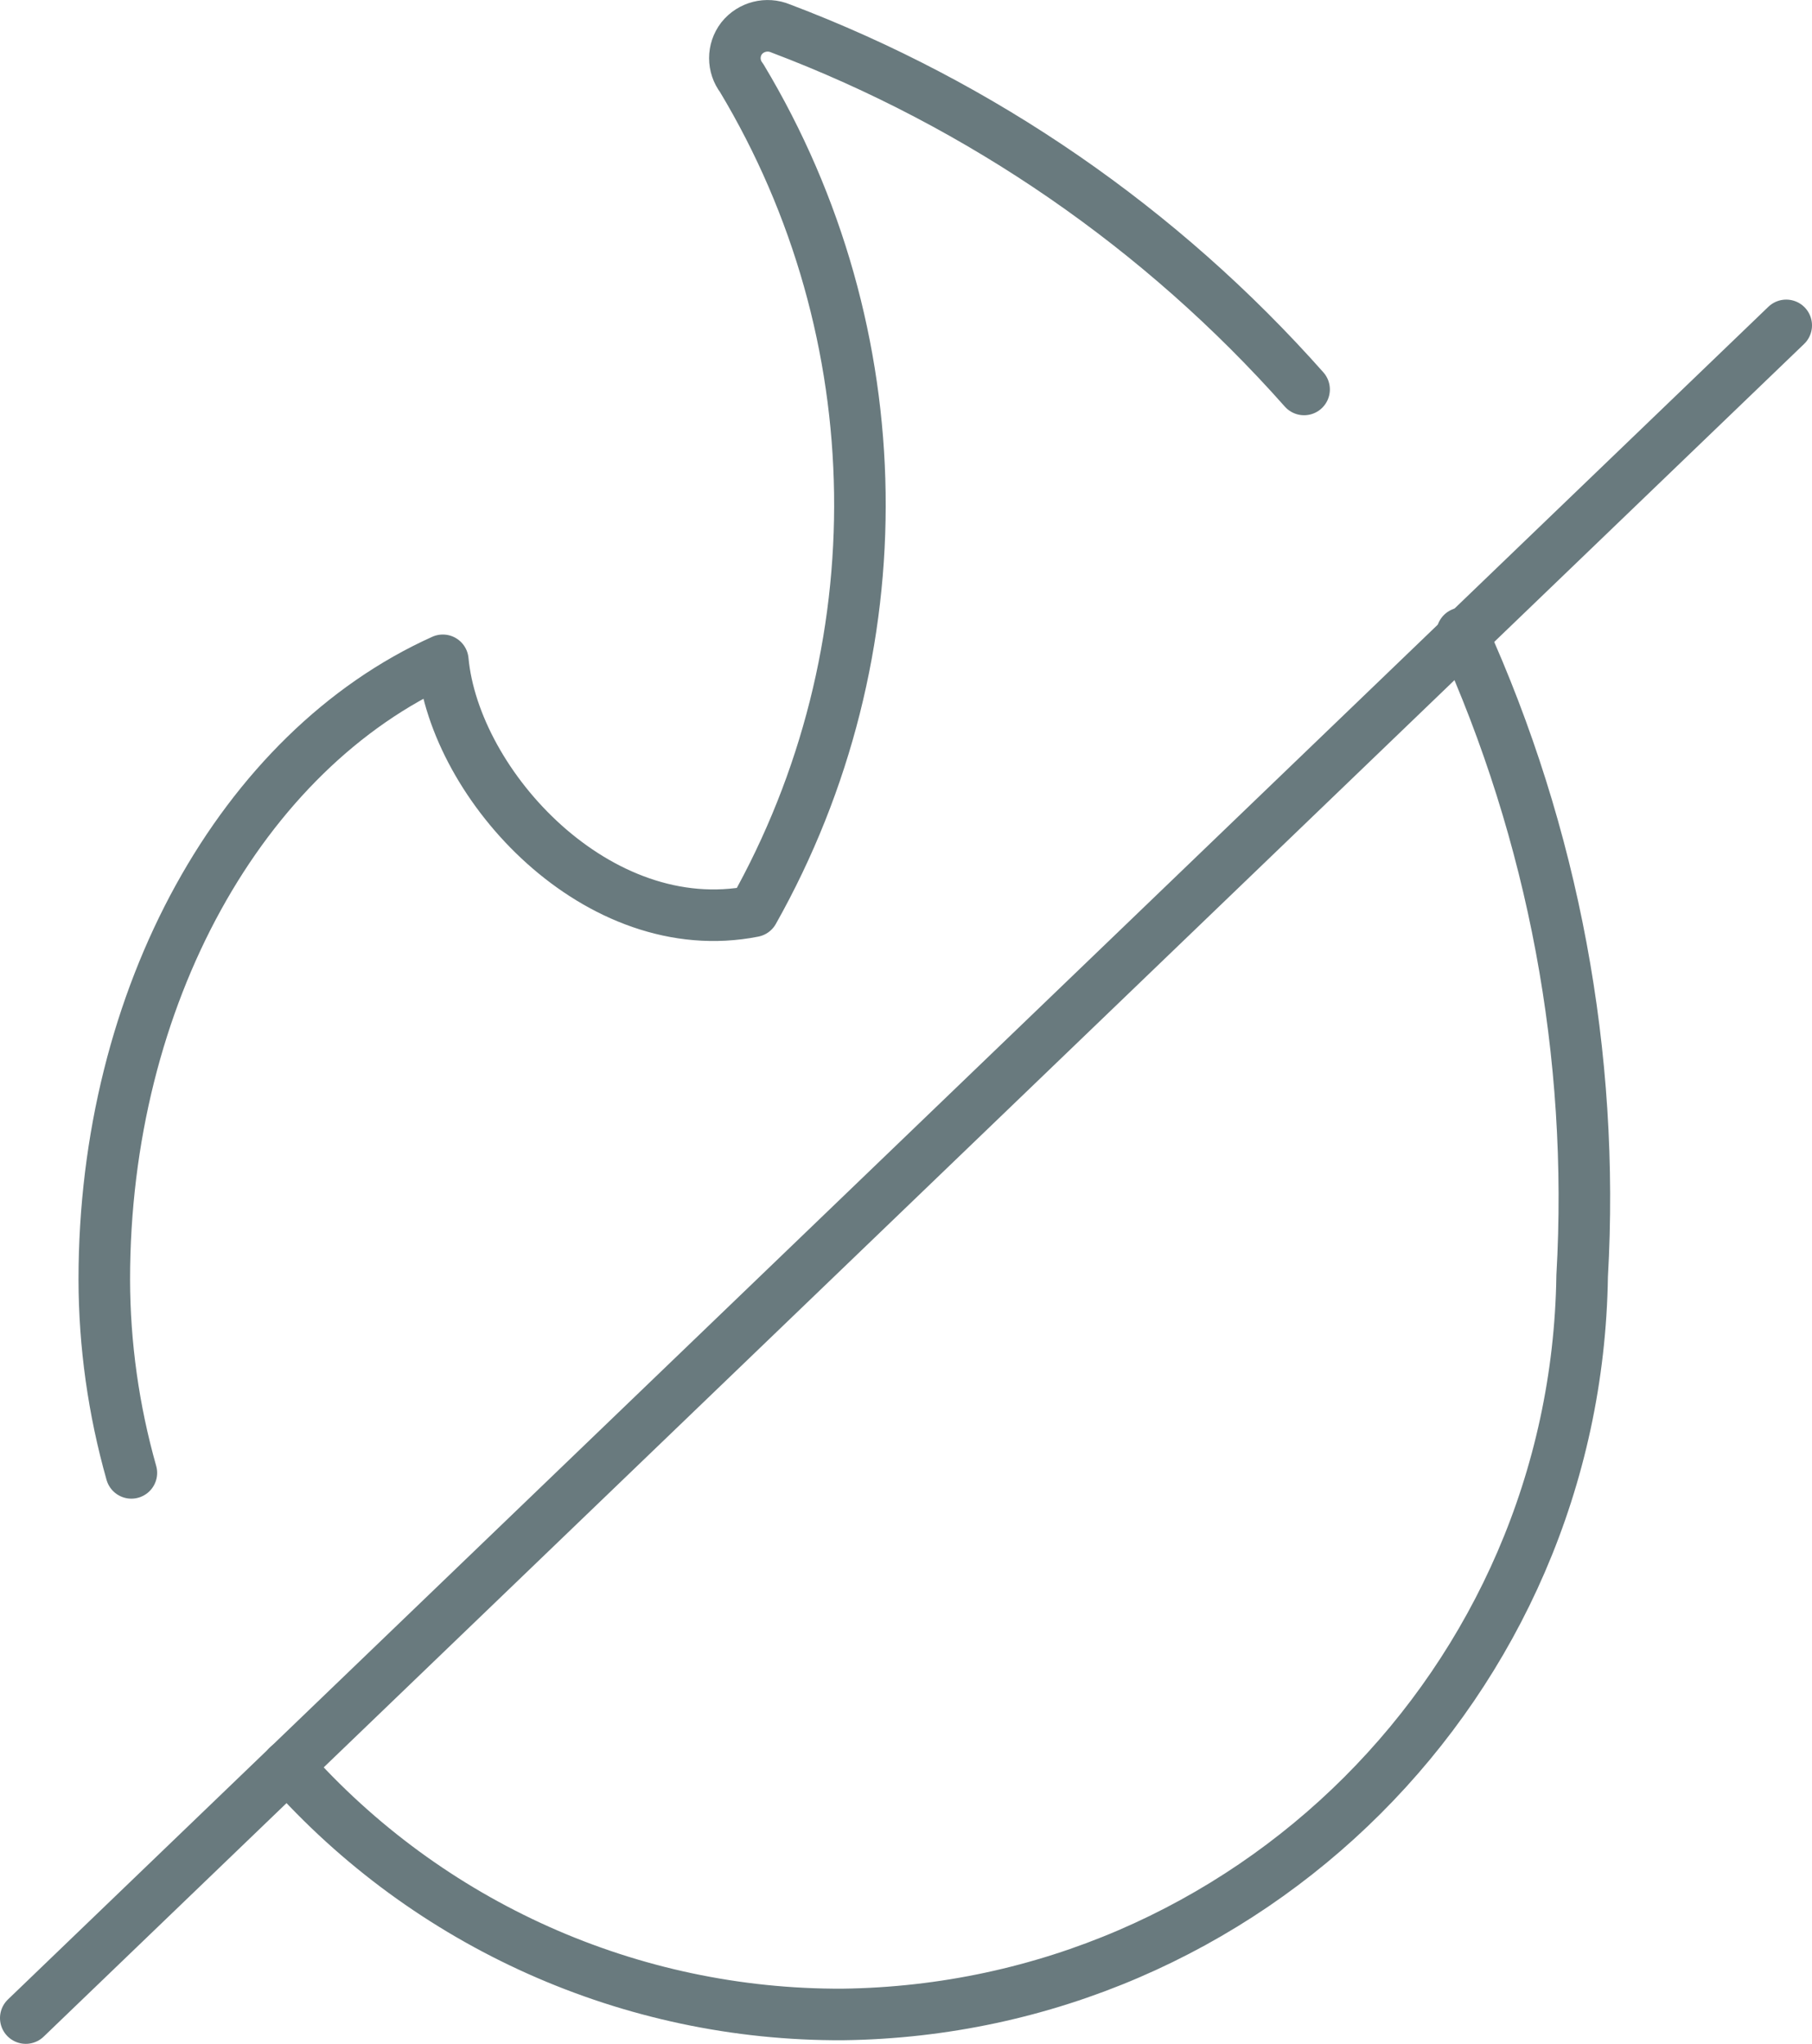<?xml version="1.0" encoding="UTF-8"?>
<svg id="Ebene_2" data-name="Ebene 2" xmlns="http://www.w3.org/2000/svg" viewBox="0 0 140.56 158.54">
  <defs>
    <style>
      .cls-1 {
        fill: none;
        stroke: #697a7e;
        stroke-linecap: round;
        stroke-linejoin: round;
        stroke-width: 4px;
      }
    </style>
  </defs>
  <g id="Ebene_2-2" data-name="Ebene 2">
    <g id="Ebene_1-2" data-name="Ebene 1-2">
      <g id="Gruppe_17" data-name="Gruppe 17">
        <path id="Pfad_60" data-name="Pfad 60" class="cls-1" d="M22.31,137c10.91,12.32,26.61,19.34,43.07,19.26,31.47-.41,56.9-25.81,57.35-57.28.98-17.13-2.22-34.24-9.31-49.86"/>
        <path id="Pfad_61" data-name="Pfad 61" class="cls-1" d="M101.16,30.21c-11.07-12.49-25.01-22.1-40.62-28.01-1.06-.44-2.29-.13-3.01.77-.7.91-.7,2.17,0,3.08,11.9,19.81,12.25,44.49.91,64.64-12.04,2.38-23.18-9.73-24.09-19.47-15.55,7-26.26,26.05-26.26,48.04.01,5.07.72,10.11,2.1,14.99"/>
        <path id="Pfad_62" data-name="Pfad 62" class="cls-1" d="M2,156.54L138.56,25.24"/>
      </g>
    </g>
  </g>
</svg>